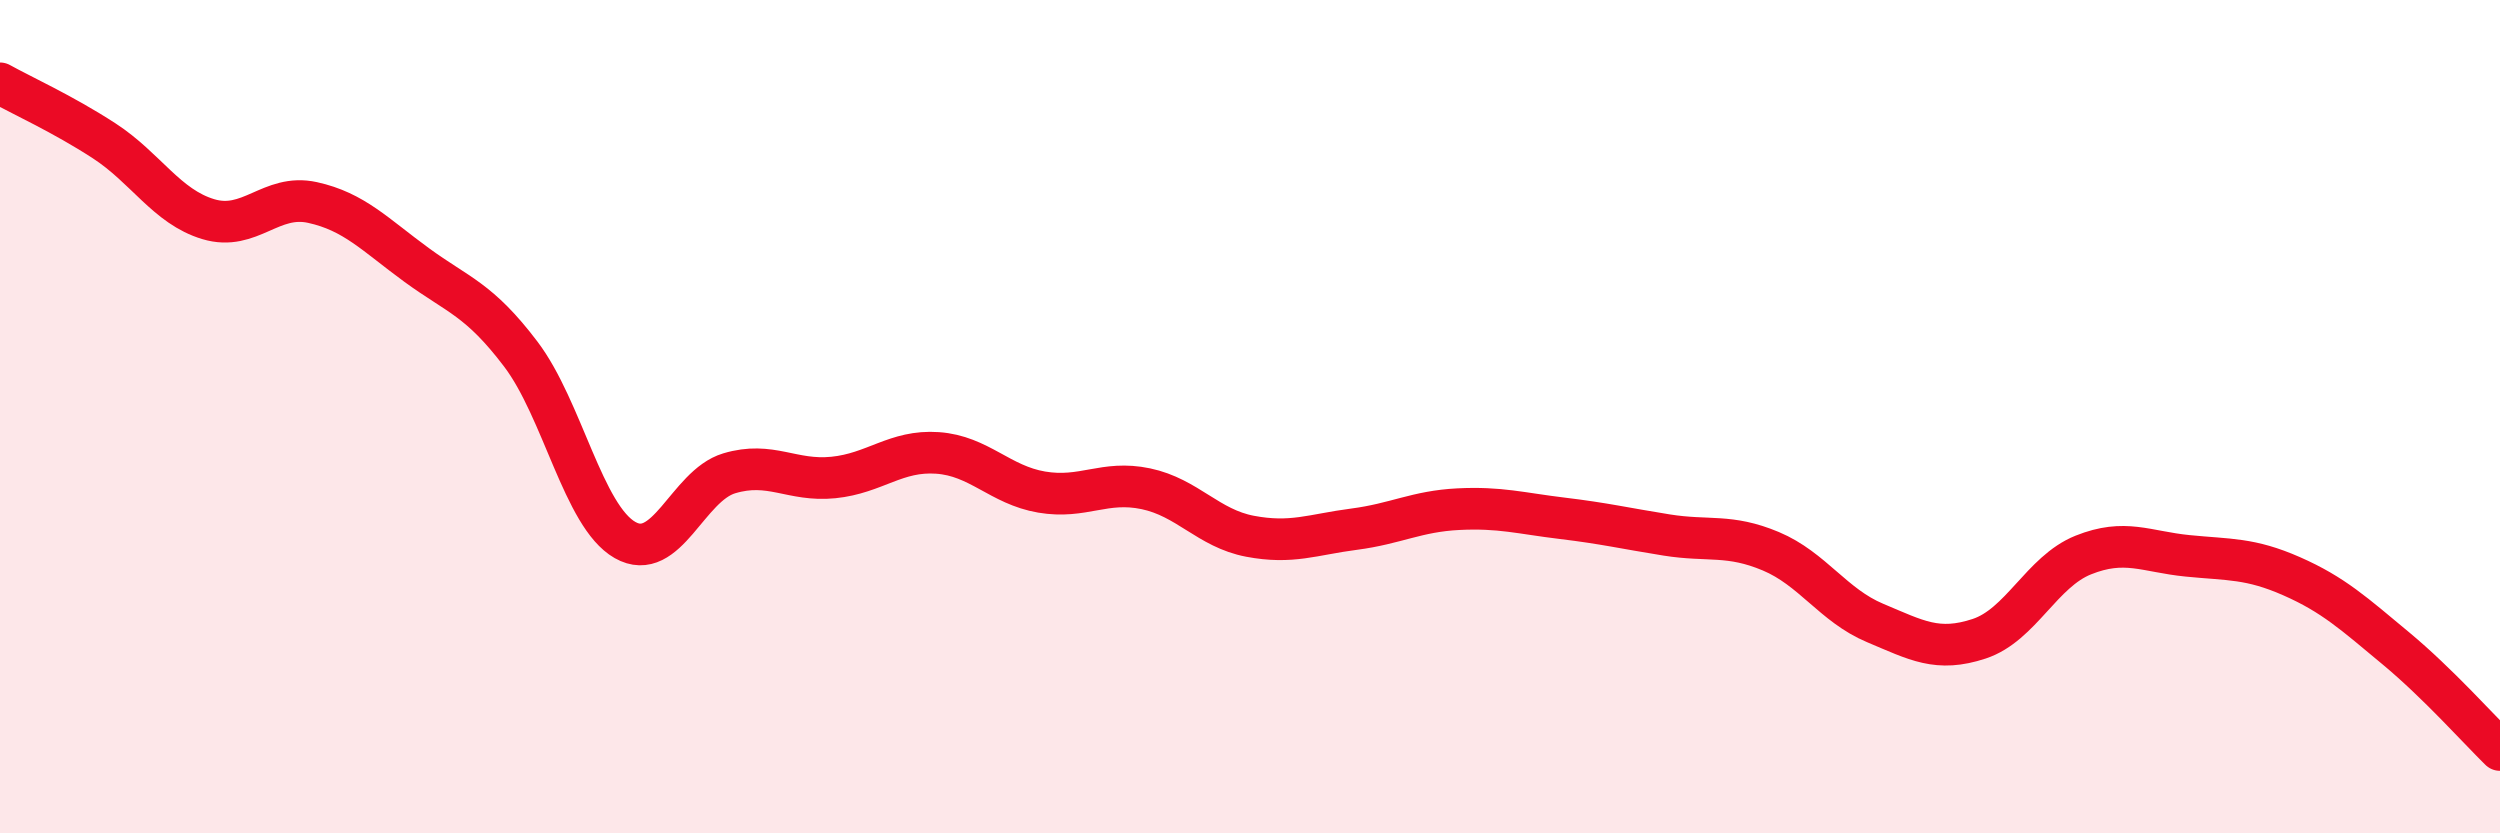 
    <svg width="60" height="20" viewBox="0 0 60 20" xmlns="http://www.w3.org/2000/svg">
      <path
        d="M 0,2 C 0.5,2.28 1.5,2.73 2.5,3.38 C 3.5,4.03 4,4.96 5,5.26 C 6,5.56 6.5,4.64 7.5,4.86 C 8.5,5.08 9,5.63 10,6.36 C 11,7.09 11.5,7.18 12.5,8.5 C 13.5,9.82 14,12.39 15,12.96 C 16,13.53 16.5,11.66 17.5,11.36 C 18.5,11.06 19,11.56 20,11.46 C 21,11.36 21.5,10.8 22.5,10.87 C 23.5,10.94 24,11.64 25,11.81 C 26,11.98 26.5,11.52 27.5,11.73 C 28.5,11.94 29,12.68 30,12.87 C 31,13.06 31.5,12.83 32.5,12.7 C 33.5,12.57 34,12.27 35,12.22 C 36,12.17 36.5,12.32 37.5,12.44 C 38.5,12.56 39,12.68 40,12.84 C 41,13 41.5,12.81 42.5,13.23 C 43.5,13.65 44,14.53 45,14.95 C 46,15.37 46.5,15.66 47.5,15.33 C 48.5,15 49,13.72 50,13.32 C 51,12.92 51.5,13.24 52.5,13.34 C 53.5,13.44 54,13.39 55,13.83 C 56,14.27 56.5,14.73 57.5,15.56 C 58.5,16.39 59.5,17.51 60,18L60 20L0 20Z"
        fill="#EB0A25"
        opacity="0.1"
        stroke-linecap="round"
        stroke-linejoin="round"
      />
      <path
        d="M 0,2 C 0.5,2.28 1.5,2.73 2.5,3.38 C 3.5,4.03 4,4.96 5,5.26 C 6,5.56 6.5,4.64 7.5,4.86 C 8.5,5.08 9,5.63 10,6.36 C 11,7.09 11.5,7.18 12.5,8.5 C 13.5,9.82 14,12.39 15,12.96 C 16,13.53 16.5,11.66 17.5,11.36 C 18.5,11.06 19,11.56 20,11.46 C 21,11.36 21.5,10.8 22.5,10.87 C 23.5,10.94 24,11.64 25,11.81 C 26,11.98 26.5,11.52 27.5,11.73 C 28.5,11.94 29,12.68 30,12.87 C 31,13.06 31.5,12.83 32.5,12.7 C 33.5,12.57 34,12.27 35,12.22 C 36,12.17 36.5,12.32 37.5,12.44 C 38.5,12.56 39,12.68 40,12.84 C 41,13 41.5,12.81 42.5,13.23 C 43.5,13.65 44,14.53 45,14.95 C 46,15.37 46.5,15.66 47.5,15.33 C 48.5,15 49,13.72 50,13.32 C 51,12.92 51.5,13.24 52.5,13.34 C 53.5,13.44 54,13.39 55,13.83 C 56,14.27 56.5,14.73 57.5,15.56 C 58.5,16.39 59.5,17.51 60,18"
        stroke="#EB0A25"
        stroke-width="1"
        fill="none"
        stroke-linecap="round"
        stroke-linejoin="round"
      />
    </svg>
  